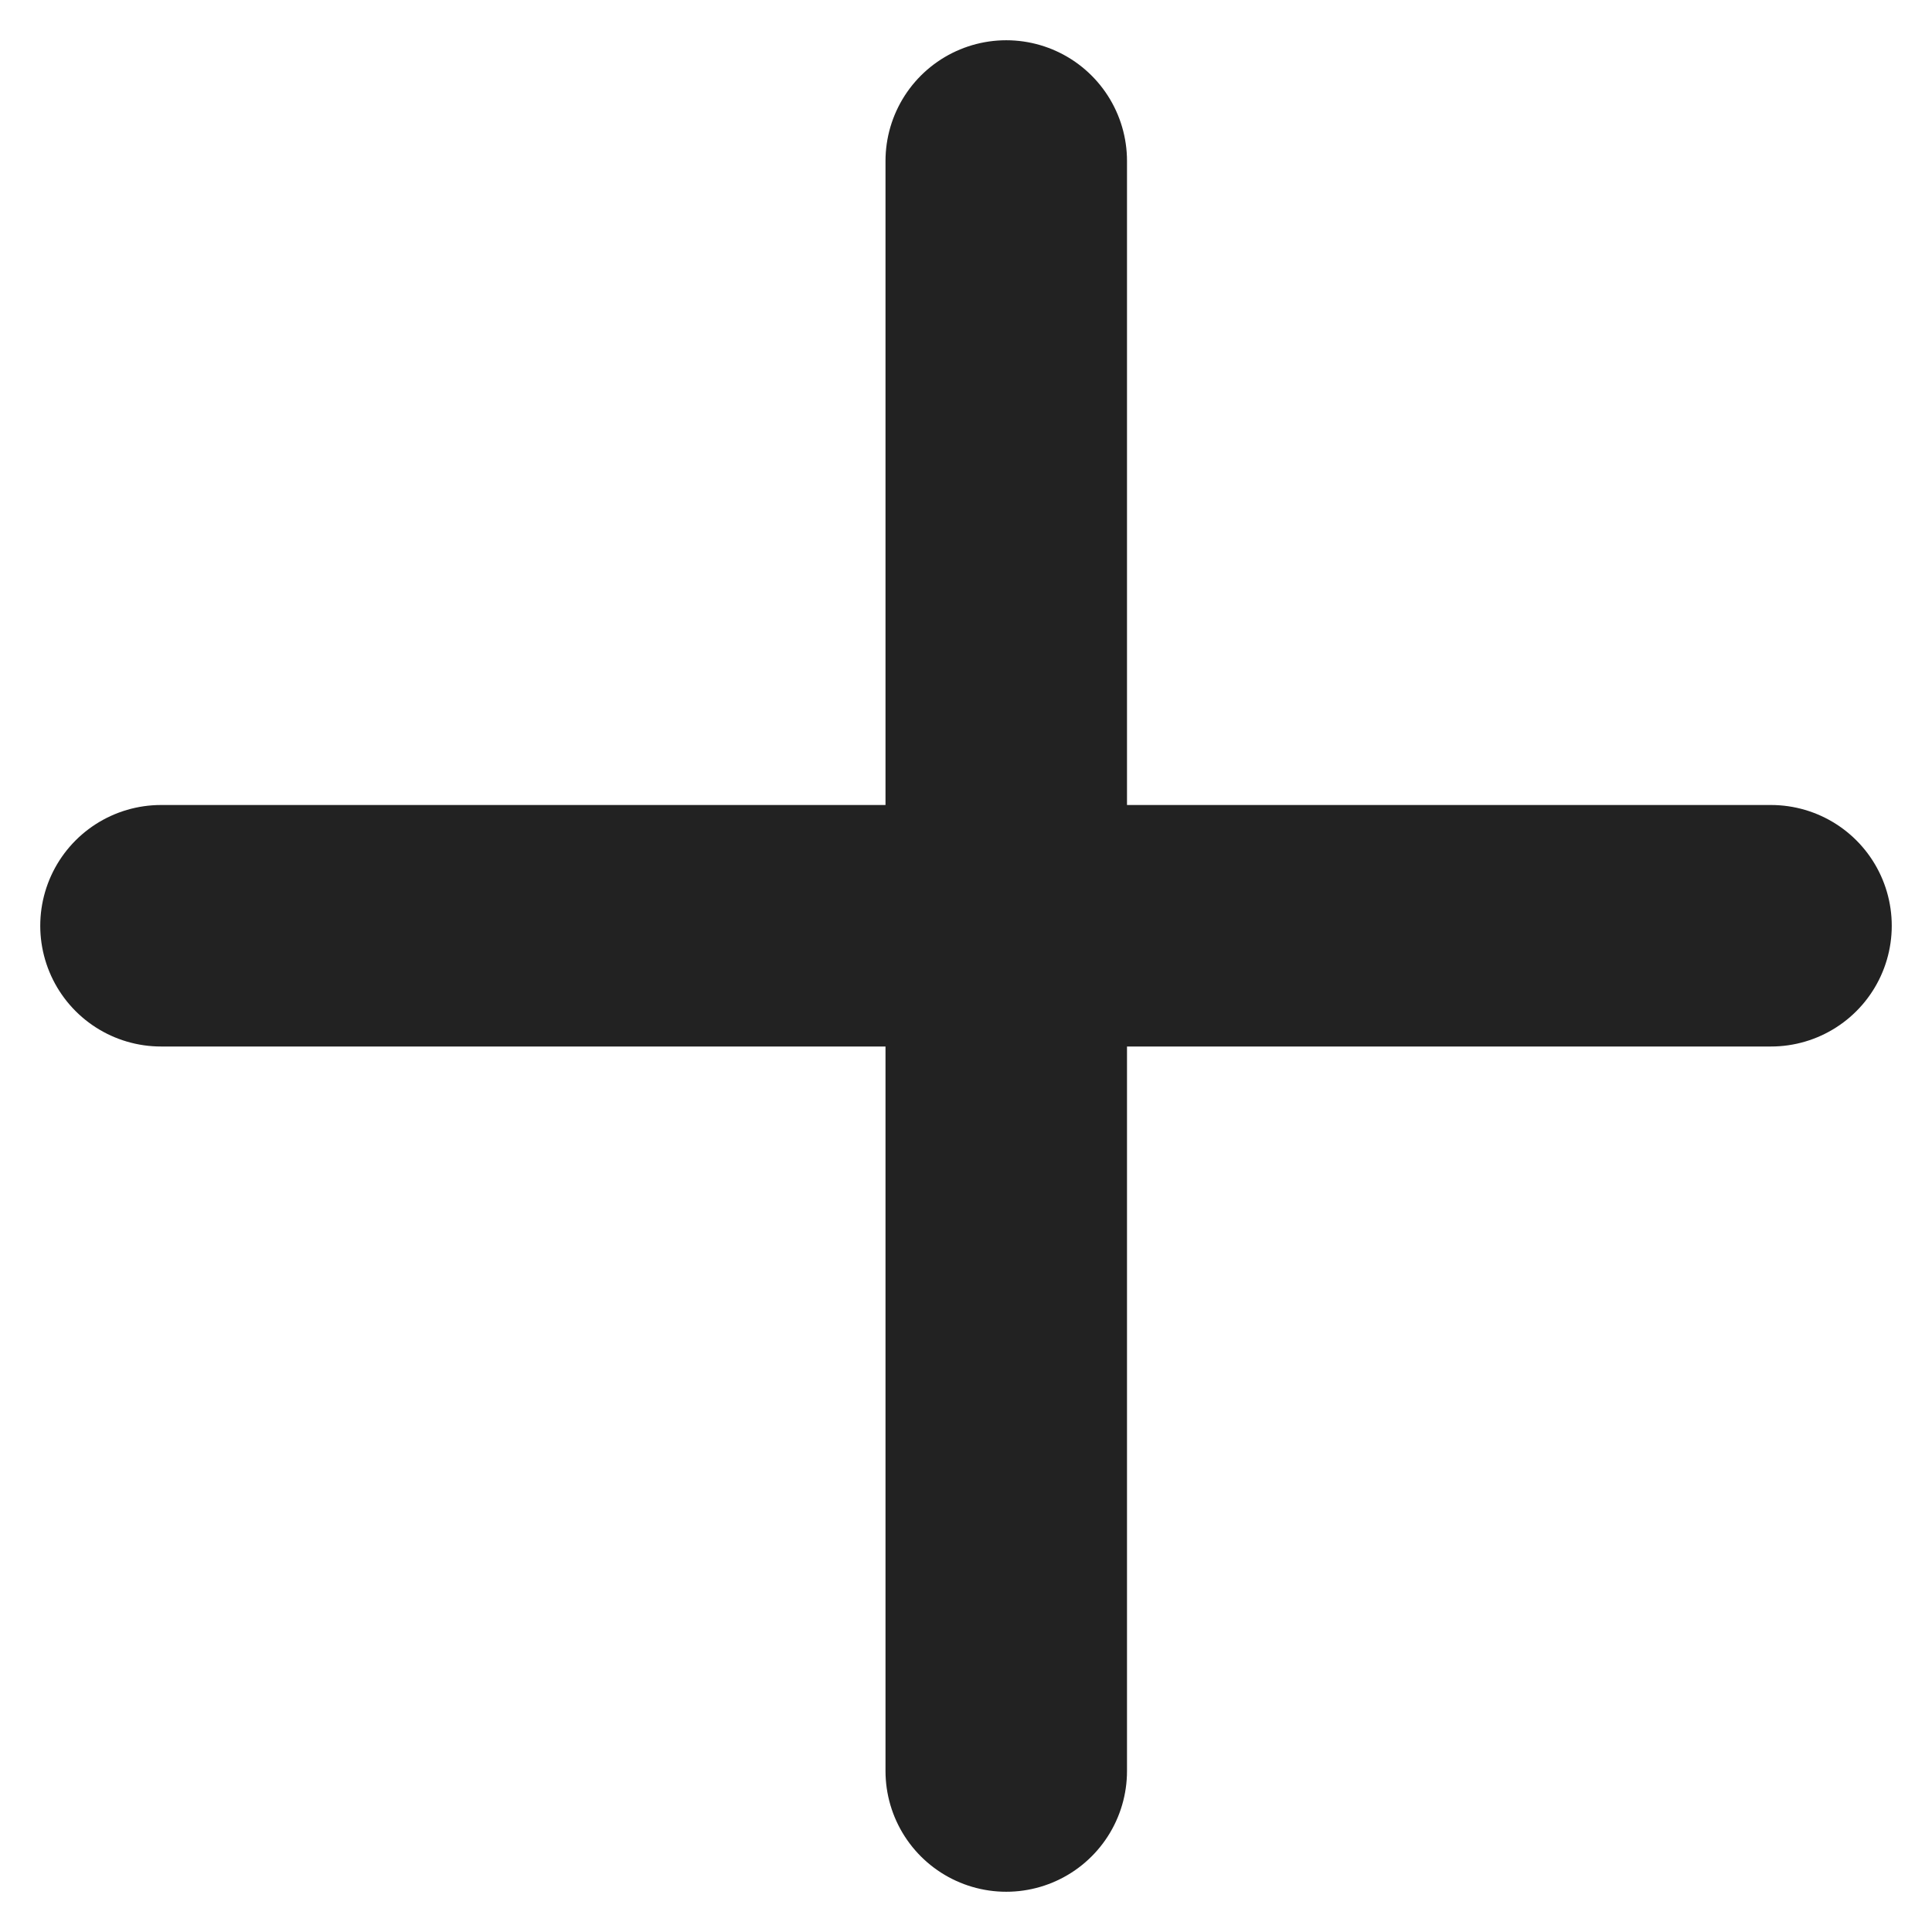 <?xml version="1.0" encoding="UTF-8"?> <svg xmlns="http://www.w3.org/2000/svg" width="24" height="24" viewBox="0 0 24 24" fill="none"><path d="M12.5 2L12.5 22" stroke="#222222" stroke-width="3" stroke-linecap="round"></path><path d="M2 11.5L22 11.5" stroke="#222222" stroke-width="3" stroke-linecap="round"></path></svg> 